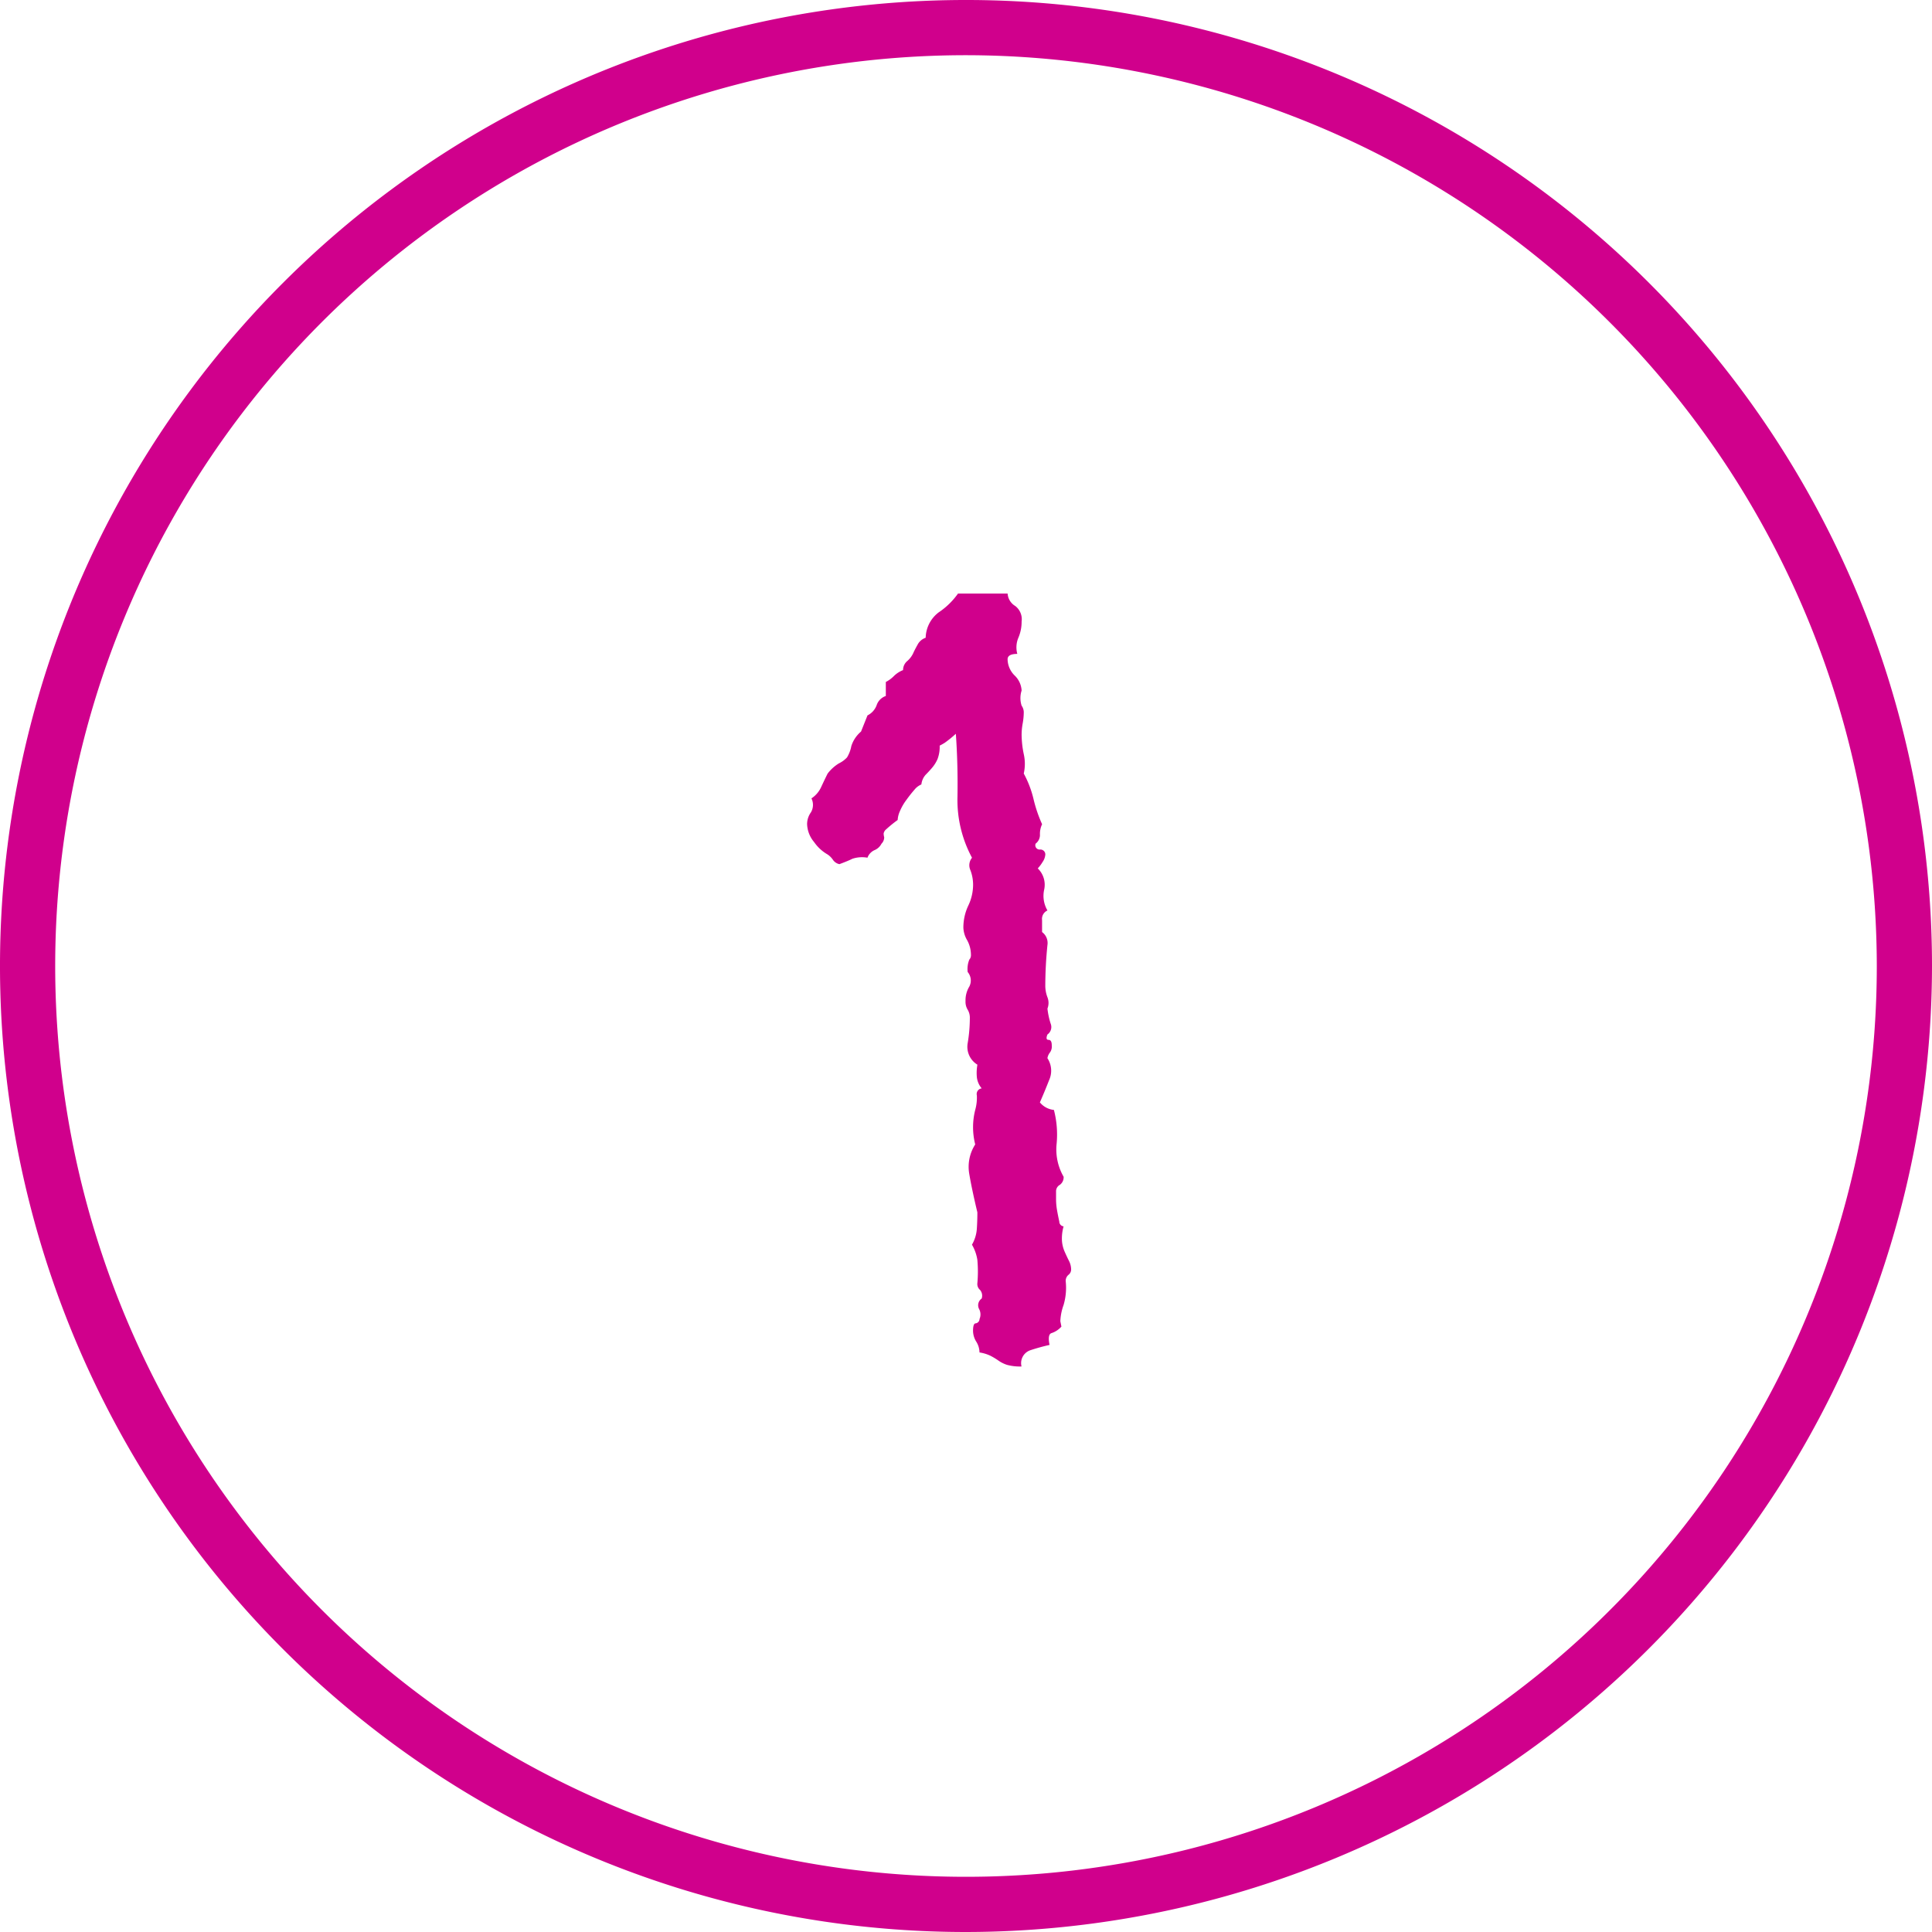 <svg id="Layer_1" data-name="Layer 1" xmlns="http://www.w3.org/2000/svg" width="70" height="70" viewBox="0 0 70 70"><defs><style>.cls-1{fill:#d0008c;}</style></defs><title>icn-one</title><path class="cls-1" d="M380.895,4616.811a35,35,0,1,1,35-35A35.04,35.04,0,0,1,380.895,4616.811Zm0-68a33,33,0,1,0,33,33A33.037,33.037,0,0,0,380.895,4548.811Z" transform="translate(-345.895 -4546.811)"/><path class="cls-1" d="M384.352,4594.876a0.817,0.817,0,0,1-.352.234q-0.157.04-.078,0.43a7.26,7.26,0,0,0-.703.195,0.493,0.493,0,0,0-.312.586,1.777,1.777,0,0,1-.527-0.059,1.156,1.156,0,0,1-.312-0.156,2.423,2.423,0,0,0-.293-0.176,1.413,1.413,0,0,0-.391-0.117,0.756,0.756,0,0,0-.117-0.391,0.751,0.751,0,0,1-.117-0.391c0-.182.032-0.273,0.098-0.273a0.161,0.161,0,0,0,.137-0.156,0.416,0.416,0,0,0-.02-0.371,0.295,0.295,0,0,1,.098-0.371,0.323,0.323,0,0,0-.059-0.312,0.28,0.28,0,0,1-.098-0.234,4.698,4.698,0,0,0,0-.859,1.566,1.566,0,0,0-.195-0.547,1.321,1.321,0,0,0,.176-0.566c0.013-.195.02-0.396,0.02-0.605q-0.196-.82-0.293-1.387a1.498,1.498,0,0,1,.215-1.074,2.539,2.539,0,0,1,0-1.25,1.642,1.642,0,0,0,.059-0.527,0.206,0.206,0,0,1,.176-0.254,0.755,0.755,0,0,1-.176-0.41,1.716,1.716,0,0,1,.02-0.449,0.759,0.759,0,0,1-.352-0.781,5.498,5.498,0,0,0,.078-0.898,0.559,0.559,0,0,0-.078-0.312,0.549,0.549,0,0,1-.078-0.312,0.959,0.959,0,0,1,.137-0.527,0.476,0.476,0,0,0-.059-0.527,0.906,0.906,0,0,1,.059-0.449,0.239,0.239,0,0,0,.059-0.176,1.106,1.106,0,0,0-.137-0.527,0.963,0.963,0,0,1-.137-0.449,1.85,1.85,0,0,1,.176-0.801,1.759,1.759,0,0,0,.176-0.762,1.476,1.476,0,0,0-.098-0.527,0.427,0.427,0,0,1,.059-0.449,4.408,4.408,0,0,1-.527-2.207q0.019-1.191-.059-2.285a4.129,4.129,0,0,1-.41.332c-0.065.039-.124,0.072-0.176,0.098a1.236,1.236,0,0,1-.078.488,1.281,1.281,0,0,1-.195.312c-0.078.092-.156,0.176-0.234,0.254a0.627,0.627,0,0,0-.156.352,0.639,0.639,0,0,0-.254.195q-0.138.157-.293,0.371a1.908,1.908,0,0,0-.234.41,0.889,0.889,0,0,0-.078.312,4.466,4.466,0,0,0-.41.332,0.267,0.267,0,0,0-.098.156,0.54,0.54,0,0,0,.02.137,0.328,0.328,0,0,1-.098.234,0.498,0.498,0,0,1-.254.234,0.481,0.481,0,0,0-.254.273,1.106,1.106,0,0,0-.547.039c-0.104.053-.261,0.117-0.469,0.195a0.375,0.375,0,0,1-.234-0.156,0.715,0.715,0,0,0-.195-0.195,1.509,1.509,0,0,1-.488-0.449,1.063,1.063,0,0,1-.254-0.645,0.73,0.73,0,0,1,.137-0.43,0.528,0.528,0,0,0,.02-0.508,0.968,0.968,0,0,0,.352-0.41q0.117-.253.234-0.488a1.489,1.489,0,0,1,.41-0.371,0.983,0.983,0,0,0,.293-0.215,1.216,1.216,0,0,0,.156-0.41,1.138,1.138,0,0,1,.352-0.527l0.234-.586a0.665,0.665,0,0,0,.332-0.371,0.527,0.527,0,0,1,.332-0.332v-0.508a1.128,1.128,0,0,0,.293-0.215,0.98,0.98,0,0,1,.332-0.215,0.426,0.426,0,0,1,.156-0.332,0.865,0.865,0,0,0,.234-0.332c0.052-.104.104-0.201,0.156-0.293a0.523,0.523,0,0,1,.273-0.215,1.188,1.188,0,0,1,.469-0.918,2.688,2.688,0,0,0,.703-0.684h1.797a0.564,0.564,0,0,0,.273.449,0.603,0.603,0,0,1,.234.566,1.467,1.467,0,0,1-.117.586,0.894,0.894,0,0,0-.039.586c-0.234,0-.352.065-0.352,0.195a0.844,0.844,0,0,0,.254.586,0.816,0.816,0,0,1,.254.547,0.891,0.891,0,0,0,0,.547,0.423,0.423,0,0,1,.078.234,2.345,2.345,0,0,1-.039.41,2.27,2.27,0,0,0-.039.41,3.561,3.561,0,0,0,.078.703,1.606,1.606,0,0,1,0,.703,3.736,3.736,0,0,1,.352.918,5,5,0,0,0,.312.918,0.815,0.815,0,0,0-.078.371,0.392,0.392,0,0,1-.156.332,0.156,0.156,0,0,0,.156.215,0.177,0.177,0,0,1,.195.176,0.541,0.541,0,0,1-.098.273,1.363,1.363,0,0,1-.176.234,0.822,0.822,0,0,1,.234.762,1.046,1.046,0,0,0,.117.762,0.336,0.336,0,0,0-.195.352v0.43a0.492,0.492,0,0,1,.195.469,14.76,14.76,0,0,0-.078,1.484,1.179,1.179,0,0,0,.078.41,0.561,0.561,0,0,1,0,.41,2.756,2.756,0,0,0,.117.547,0.329,0.329,0,0,1-.117.391c-0.053.131-.039,0.195,0.039,0.195s0.117,0.065.117,0.195a0.377,0.377,0,0,1-.059.254,0.469,0.469,0,0,0-.098.215,0.825,0.825,0,0,1,.059.801c-0.117.3-.229,0.566-0.332,0.801a0.755,0.755,0,0,0,.508.273,3.523,3.523,0,0,1,.098,1.23,1.978,1.978,0,0,0,.254,1.191,0.336,0.336,0,0,1-.137.293,0.269,0.269,0,0,0-.137.215v0.293a2.36,2.36,0,0,0,.039.43c0.025,0.144.052,0.273,0.078,0.391a0.176,0.176,0,0,0,.156.176,1.594,1.594,0,0,0-.059.527,1.202,1.202,0,0,0,.098.391c0.052,0.117.104,0.229,0.156,0.332a0.701,0.701,0,0,1,.078.312,0.242,0.242,0,0,1-.098.195,0.283,0.283,0,0,0-.098.234,2.212,2.212,0,0,1-.078.859,1.928,1.928,0,0,0-.117.586Z" transform="translate(-345.895 -4546.811)"/></svg>